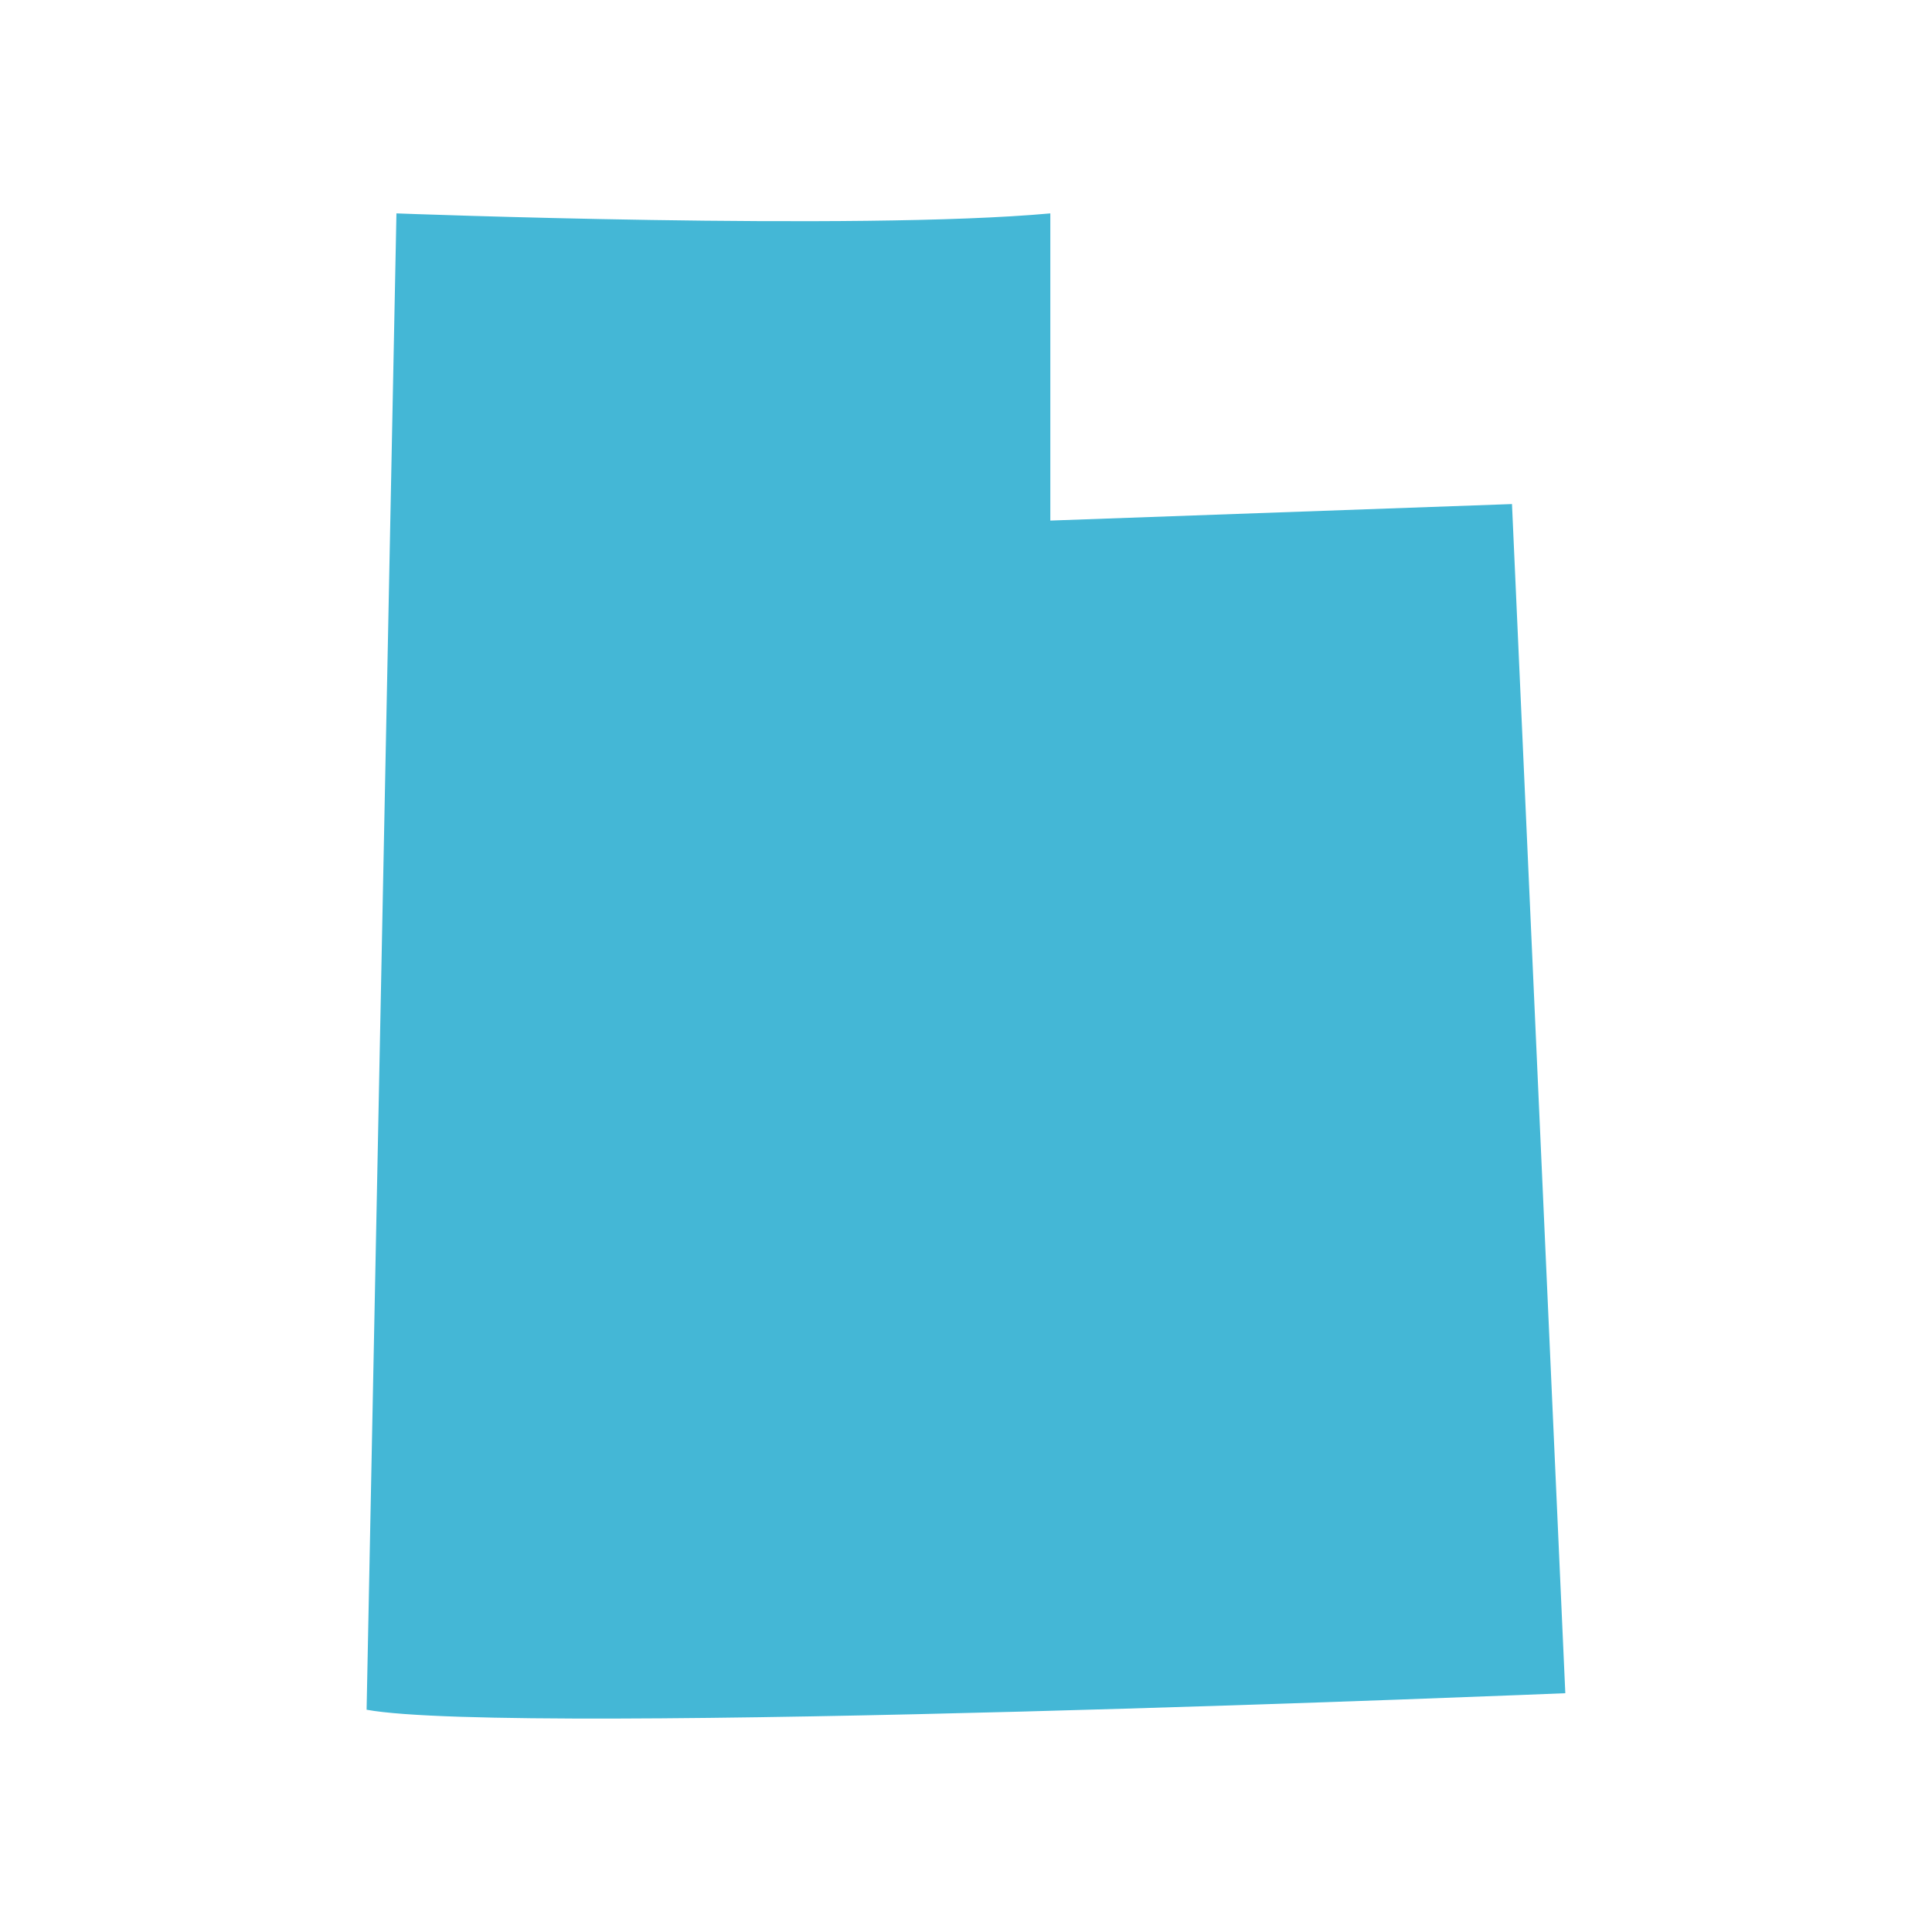 <?xml version="1.0" encoding="UTF-8"?>
<svg id="Layer_1" xmlns="http://www.w3.org/2000/svg" viewBox="0 0 200 200">
  <defs>
    <style>
      .cls-1 {
        fill: #44b7d6;
      }
    </style>
  </defs>
  <path class="cls-1" d="M162.04,175.28s-108.93,4.51-124.09,1.71l3.09-154.9s47.79,1.82,67.69,0v31.8l47.79-1.71,5.52,123.09"/>
</svg>